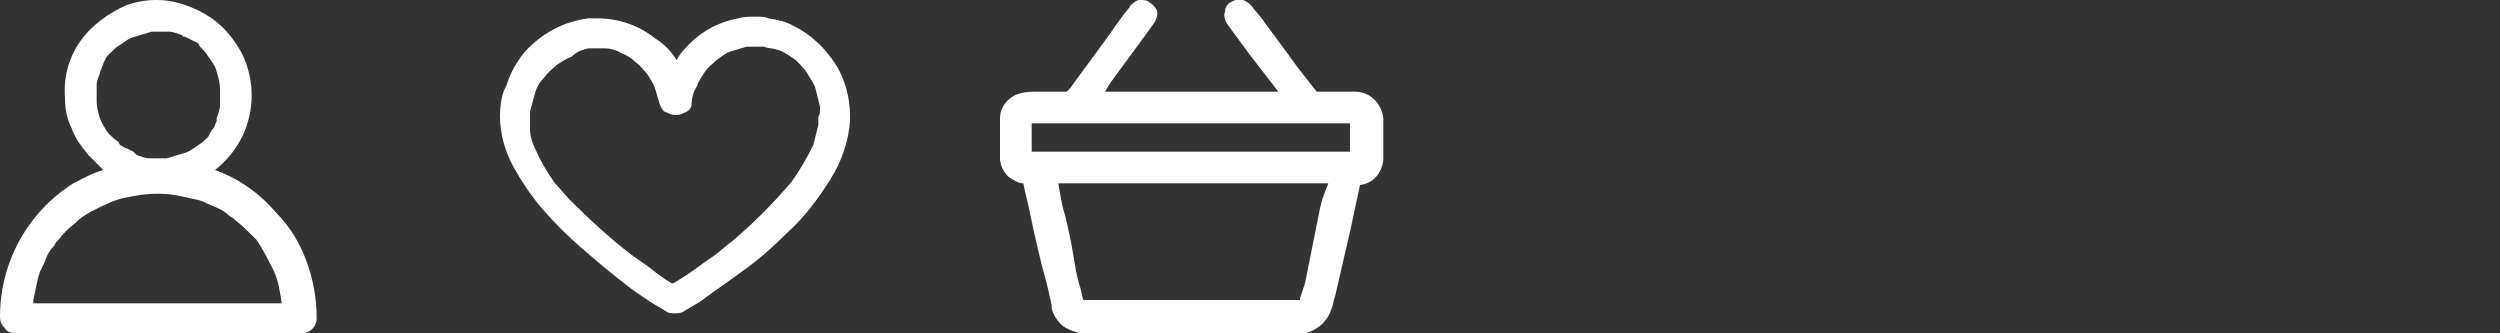 <?xml version="1.0" encoding="utf-8"?>
<!-- Generator: Adobe Illustrator 25.3.1, SVG Export Plug-In . SVG Version: 6.00 Build 0)  -->
<svg version="1.1" id="Layer_1" xmlns="http://www.w3.org/2000/svg" xmlns:xlink="http://www.w3.org/1999/xlink" x="0px" y="0px"
	 viewBox="0 0 150 20" style="enable-background:new 0 0 150 20;" xml:space="preserve">
<rect x="0" y="0" width="150" height="20" fill="#333333" stroke="none"/>
<style type="text/css">
	.st0{fill:#FFFFFF;}
</style>
<path class="st0" d="M18.4,15.7c-0.4-1.1-1-2.1-1.8-2.9c-1-1.2-2.3-2.1-3.7-2.6c1.4-1.1,2.2-2.7,2.2-4.5c0-1.2-0.4-2.4-1.1-3.3
	c-0.7-1-1.7-1.7-2.9-2.1C10-0.1,8.8-0.1,7.6,0.3C6.5,0.8,5.5,1.5,4.8,2.5c-0.7,1-1,2.2-0.9,3.4c0,0.6,0.1,1.2,0.4,1.8
	c0.2,0.6,0.6,1.1,1,1.6c0.3,0.3,0.6,0.6,0.9,0.9C5.5,10.4,5,10.7,4.4,11C1.7,12.7,0,15.7,0,19c0,0.3,0.1,0.5,0.3,0.7
	C0.4,19.9,0.7,20,0.9,20h17.2c0.5,0,0.9-0.4,0.9-0.9C19,17.9,18.8,16.8,18.4,15.7z M2.5,16.1L2.5,16.1L2.5,16.1
	c0.1-0.2,0.2-0.4,0.3-0.7c0.1-0.2,0.2-0.4,0.4-0.6c0.1-0.1,0.1-0.2,0.2-0.3l0.1-0.1c0.3-0.4,0.6-0.7,1-1l0.2-0.2
	c0.5-0.4,1.1-0.7,1.8-1c0.6-0.3,1.3-0.4,1.9-0.5c0.7-0.1,1.4-0.1,2.1,0c0.5,0.1,0.9,0.2,1.4,0.3l0.3,0.1l0.2,0.1l0.7,0.3
	c0.2,0.1,0.4,0.2,0.6,0.4c0.1,0.1,0.2,0.1,0.3,0.2l0.1,0.1c0.4,0.3,0.7,0.6,1.1,1l0.2,0.2c0.4,0.6,0.7,1.2,1,1.8
	c0.3,0.6,0.4,1.3,0.5,2c0,0,0,0,0,0H2c0-0.1,0-0.1,0-0.2c0.1-0.5,0.2-0.9,0.3-1.4l0.1-0.3L2.5,16.1L2.5,16.1z M6.1,4.1
	C6.1,4,6.2,3.9,6.2,3.8l0.2-0.4l0.2-0.2C6.8,3,7,2.8,7.2,2.7c0.3-0.2,0.5-0.4,0.9-0.5c0.3-0.1,0.7-0.2,1-0.3c0.3,0,0.7,0,1,0
	c0.3,0,0.5,0.1,0.8,0.2L11,2.2h0.1l0.4,0.2l0.4,0.2L12,2.8c0.2,0.2,0.4,0.4,0.5,0.6c0.2,0.3,0.4,0.5,0.5,0.9c0.1,0.3,0.2,0.7,0.2,1
	c0,0.2,0,0.3,0,0.5s0,0.3,0,0.5c0,0.3-0.1,0.5-0.2,0.8L13,7.2v0.1c-0.1,0.1-0.1,0.3-0.2,0.4S12.7,7.8,12.6,8l-0.1,0.2
	c-0.2,0.2-0.4,0.4-0.6,0.5c-0.3,0.2-0.5,0.4-0.9,0.5c-0.3,0.1-0.7,0.2-1,0.3c-0.3,0-0.7,0-1,0c-0.3,0-0.5-0.1-0.8-0.2L8.1,9.2L8,9.1
	L7.6,8.9C7.5,8.9,7.4,8.8,7.2,8.7L7.1,8.5C6.9,8.4,6.7,8.2,6.5,8C6.3,7.7,6.1,7.4,6,7.1c-0.1-0.3-0.2-0.7-0.2-1c0-0.3,0-0.7,0-1
	C5.8,4.9,5.9,4.6,6,4.4C6,4.3,6,4.3,6.1,4.1L6.1,4.1z"/>
<path class="st0" d="M50.1,3.8c-0.6-0.9-1.4-1.7-2.4-2.2c-0.5-0.3-1-0.4-1.6-0.5C45.9,1,45.6,1,45.3,1l0,0c-0.3,0-0.7,0-1,0.1
	c-1.1,0.2-2.1,0.7-2.9,1.5c-0.3,0.3-0.6,0.6-0.8,1v0v0c-0.3-0.5-0.8-1-1.3-1.3c-1-0.8-2.2-1.2-3.5-1.2c-0.2,0-0.4,0-0.5,0
	c-1.5,0.2-2.8,0.9-3.8,2c-0.5,0.6-0.9,1.3-1.1,2C30.1,5.6,30,6.3,30,7c0,1,0.3,2.1,0.8,3c0.5,0.9,1.1,1.8,1.8,2.6
	c0.7,0.8,1.4,1.5,2.2,2.2c0.7,0.6,1.5,1.3,2.4,2c0.6,0.5,1.2,0.9,1.8,1.3l1,0.6l0,0c0.1,0.1,0.3,0.1,0.5,0.1c0.2,0,0.3,0,0.5-0.1
	c0.3-0.2,0.7-0.4,1-0.6c0.8-0.6,1.7-1.2,2.5-1.8c1-0.7,1.9-1.5,2.8-2.4c1-0.9,1.8-2,2.5-3.1c0.7-1.1,1.1-2.3,1.2-3.5
	c0-0.1,0-0.3,0-0.4C51,5.9,50.7,4.7,50.1,3.8z M49.1,7c0,0.1,0,0.3,0,0.5c-0.1,0.4-0.2,0.8-0.3,1.2c-0.4,0.8-0.8,1.5-1.3,2.2
	c-1.1,1.3-2.3,2.5-3.6,3.6c-0.3,0.2-0.6,0.5-1,0.8c-0.6,0.4-1.1,0.8-1.7,1.2l-0.8,0.5l0,0l-0.1,0c-0.5-0.3-0.9-0.6-1.4-1l-1-0.7
	c-1.3-1-2.5-2.1-3.7-3.3c-0.3-0.3-0.6-0.7-0.9-1c-0.5-0.7-0.9-1.4-1.2-2.1c-0.2-0.4-0.3-0.8-0.3-1.2c0-0.3,0-0.7,0-1
	c0.1-0.4,0.2-0.7,0.3-1.1c0.1-0.4,0.3-0.7,0.6-1c0.2-0.3,0.5-0.5,0.7-0.7c0.3-0.2,0.6-0.4,0.9-0.5C34.7,3,35,3,35.3,2.9
	c0.2,0,0.3,0,0.5,0c0.2,0,0.3,0,0.5,0c0.3,0,0.7,0.1,1,0.3c0.3,0.1,0.6,0.3,0.8,0.5c0.3,0.2,0.5,0.5,0.7,0.7
	c0.2,0.3,0.4,0.6,0.5,0.9c0.1,0.3,0.2,0.7,0.3,1l0.1,0.2c0.1,0.1,0.1,0.2,0.2,0.2c0.2,0.1,0.4,0.2,0.6,0.2h0.1
	c0.2,0,0.4-0.1,0.6-0.2c0.2-0.1,0.3-0.3,0.3-0.5c0-0.3,0.1-0.7,0.3-1c0.1-0.3,0.3-0.6,0.5-0.9c0.2-0.3,0.5-0.5,0.7-0.7
	c0.3-0.2,0.5-0.4,0.8-0.5c0.3-0.1,0.7-0.2,1-0.3c0.3,0,0.7,0,1,0c0.3,0.1,0.6,0.1,0.9,0.2c0.3,0.1,0.6,0.3,0.9,0.5
	c0.3,0.2,0.5,0.5,0.7,0.7c0.2,0.3,0.4,0.6,0.6,1c0.1,0.4,0.2,0.8,0.3,1.2C49.2,6.7,49.2,6.9,49.1,7L49.1,7z"/>
<path class="st0" d="M81.3,5.5H79l-1.1-1.4l-2.2-3l-0.5-0.6C75,0.2,74.8,0.1,74.6,0c-0.2-0.1-0.5,0-0.7,0.1
	c-0.2,0.1-0.4,0.3-0.4,0.6c-0.1,0.2,0,0.5,0.1,0.7l1.4,1.9l1.7,2.2H66.3L66.6,5l2.2-3l0.5-0.7c0.1-0.2,0.2-0.5,0.1-0.7
	c-0.1-0.2-0.3-0.4-0.5-0.5C68.8,0,68.6,0,68.3,0l-0.2,0.1c-0.1,0.1-0.3,0.2-0.3,0.3c-0.5,0.6-0.9,1.2-1.4,1.9l-2.2,3l-0.2,0.2h-1.7
	c-0.4,0-0.7,0-1.1,0.1C60.5,5.8,60,6.4,60,7.1v2.4c0,0.4,0.2,0.8,0.5,1.1c0.3,0.2,0.6,0.4,0.9,0.4c0.1,0.6,0.3,1.2,0.4,1.8
	c0.3,1.4,0.6,2.8,1,4.2l0.3,1.3c0,0.1,0,0.1,0,0.2c0.1,0.4,0.3,0.7,0.6,1c0.1,0.1,0.3,0.2,0.5,0.3c0.3,0.1,0.5,0.2,0.8,0.2
	c0.2,0,0.4,0,0.6,0h12.2c0.2,0,0.4,0,0.5,0c0.8-0.2,1.4-0.8,1.6-1.5c0.1-0.2,0.1-0.5,0.2-0.7c0.3-1.3,0.6-2.6,0.9-3.9
	c0.2-0.9,0.4-1.9,0.6-2.8c0.8-0.1,1.3-0.7,1.4-1.5c0-0.4,0-0.8,0-1.3V7.1C82.9,6.2,82.2,5.5,81.3,5.5z M79.2,12.5L78.7,15l-0.4,2
	L78,17.9V18l0,0l0,0h-0.1H65.1H65H65l0,0c0,0,0,0,0,0c-0.1-0.3-0.1-0.5-0.2-0.8c-0.2-0.6-0.3-1.3-0.4-1.9s-0.3-1.6-0.5-2.4
	c-0.2-0.6-0.3-1.3-0.4-1.9h16.2C79.5,11.5,79.3,12,79.2,12.5L79.2,12.5z M81,9.1H61.9V7.4H81V9.1z"/>
</svg>

